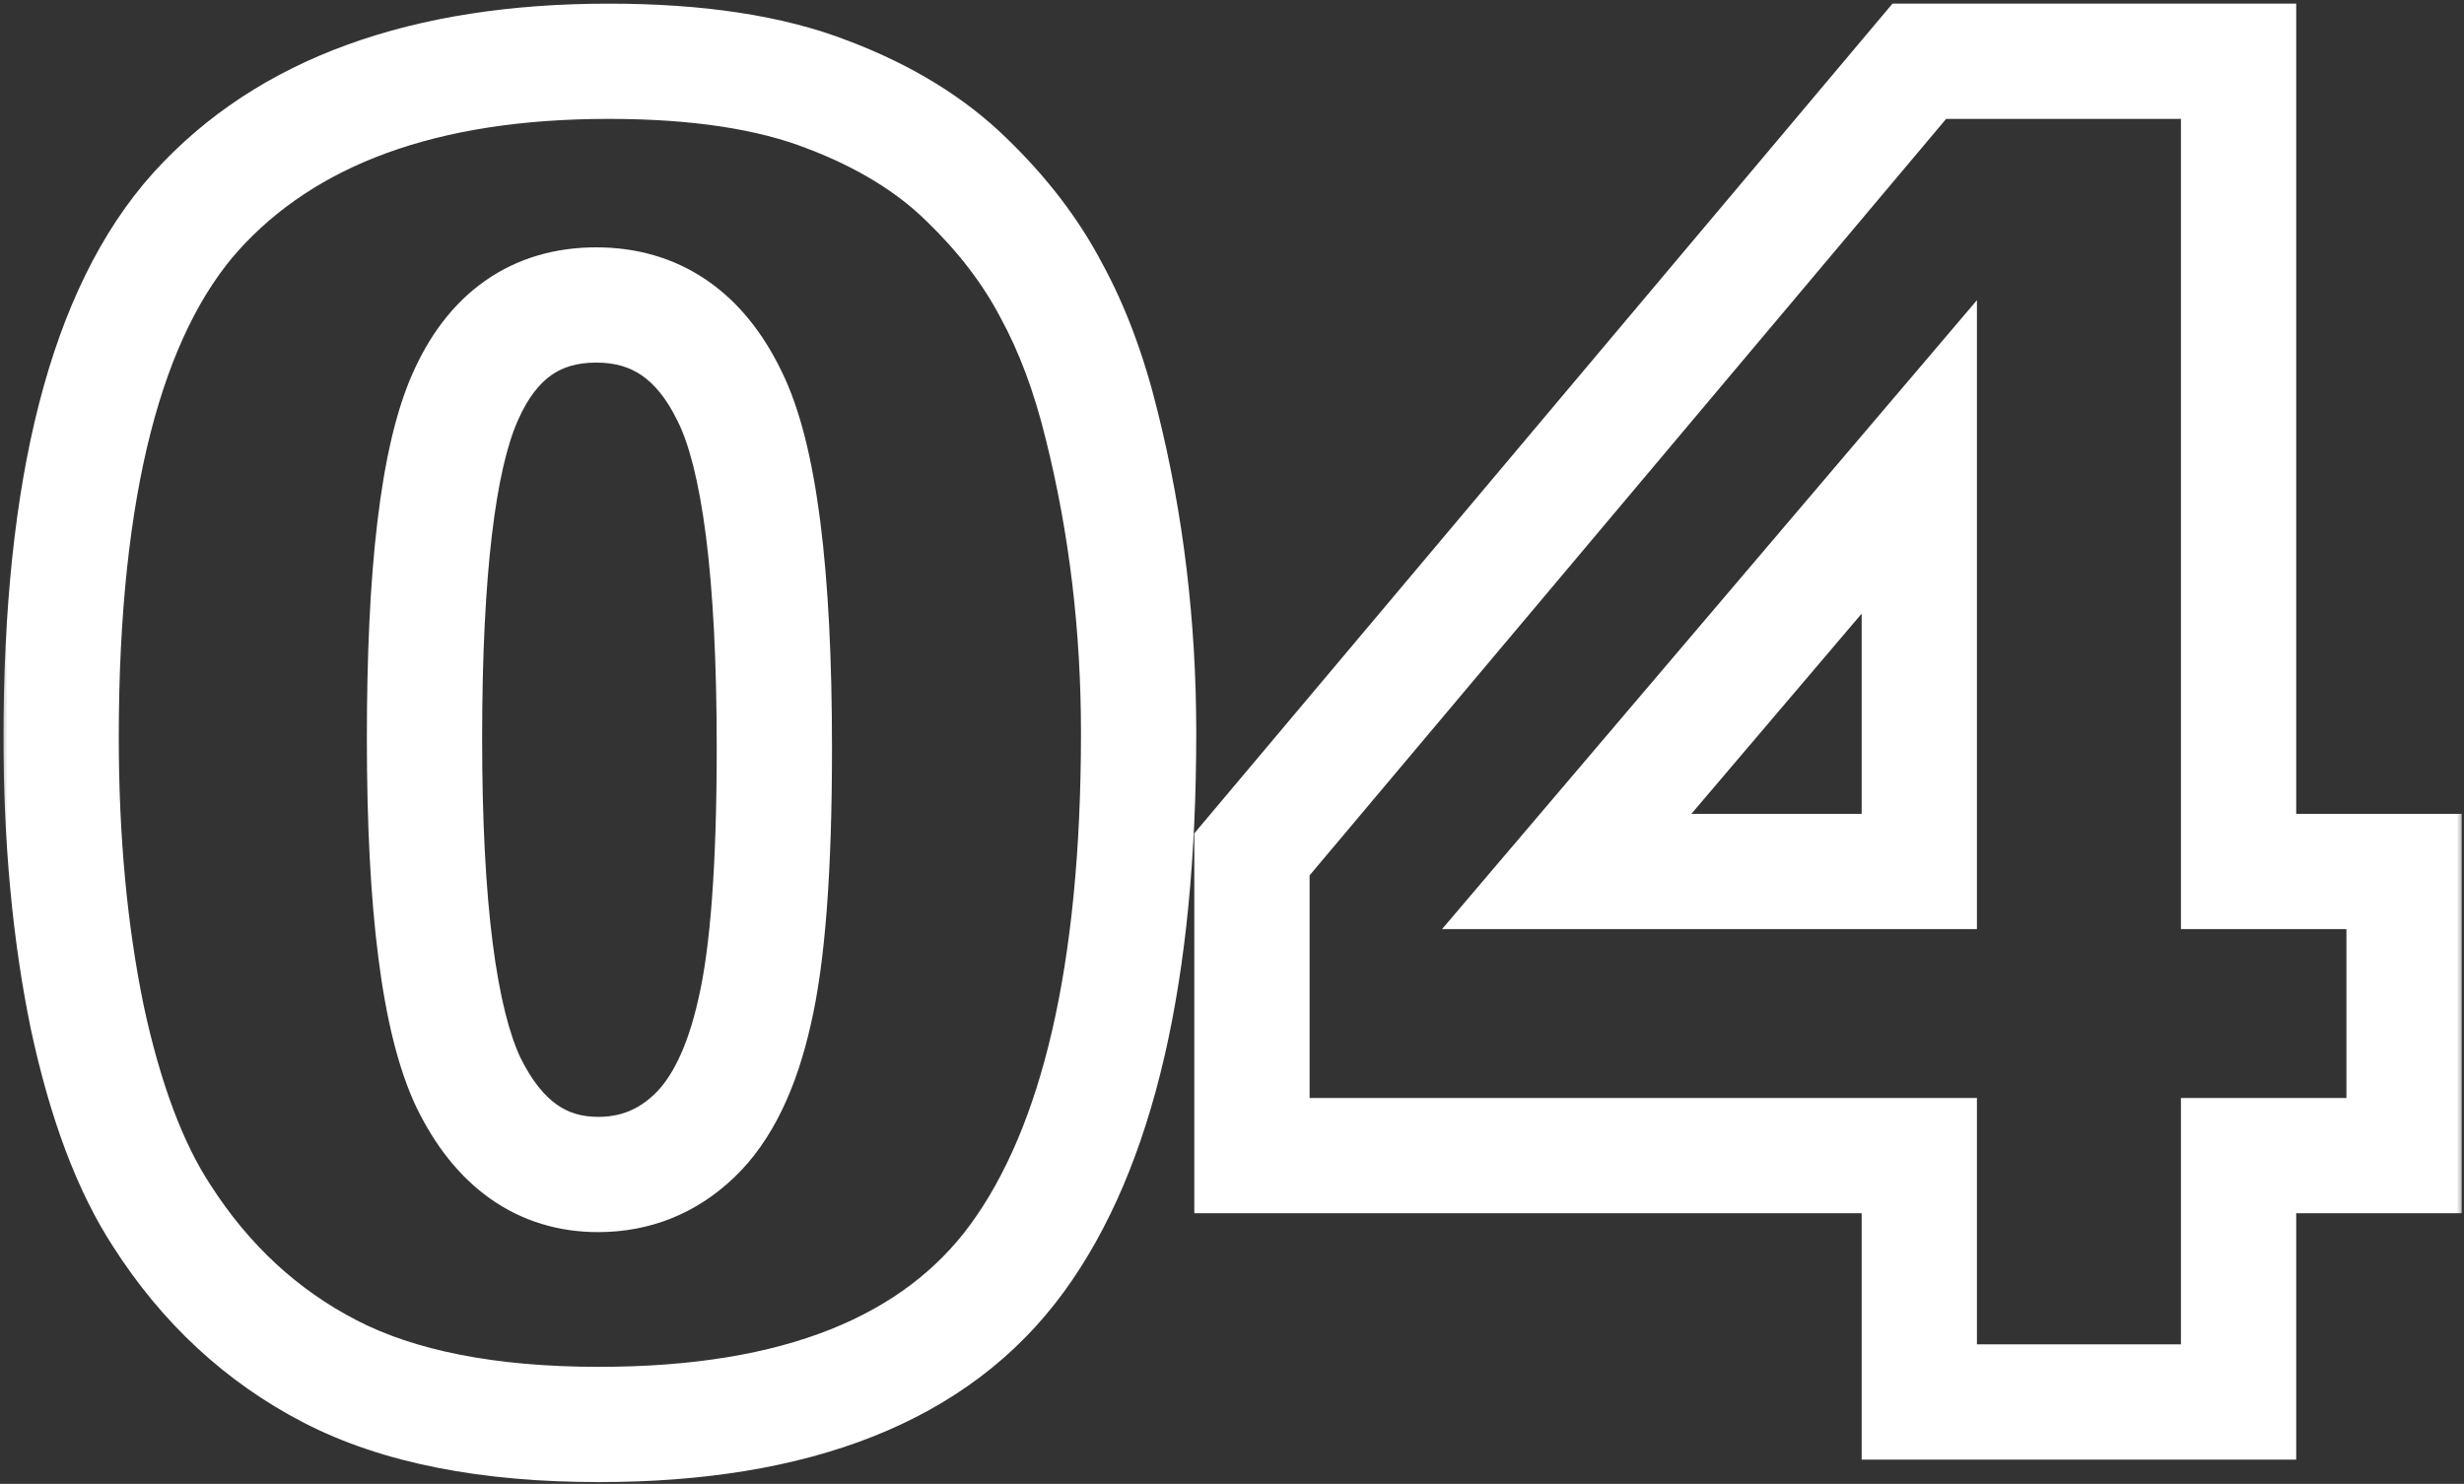<?xml version="1.0" encoding="UTF-8"?> <svg xmlns="http://www.w3.org/2000/svg" width="171" height="103" viewBox="0 0 171 103" fill="none"><rect x="0" y="0" width="171" height="103" fill="#333333" stroke="none"/><mask id="path-1-outside-1_351_1499" maskUnits="userSpaceOnUse" x="0" y="-0.682" width="171" height="104" fill="black"><rect fill="white" y="-0.682" width="171" height="104"></rect><path d="M4.243 51.191C4.243 33.798 7.364 21.626 13.606 14.677C19.889 7.728 29.439 4.253 42.255 4.253C48.414 4.253 53.47 5.023 57.423 6.563C61.376 8.061 64.601 10.037 67.097 12.492C69.594 14.906 71.55 17.465 72.965 20.17C74.421 22.833 75.586 25.954 76.46 29.532C78.166 36.357 79.019 43.472 79.019 50.879C79.019 67.482 76.21 79.633 70.593 87.331C64.975 95.029 55.301 98.878 41.569 98.878C33.871 98.878 27.65 97.651 22.906 95.196C18.162 92.741 14.271 89.141 11.234 84.397C9.028 81.027 7.302 76.429 6.053 70.603C4.846 64.736 4.243 58.265 4.243 51.191ZM29.46 51.254C29.46 62.905 30.479 70.874 32.518 75.16C34.599 79.404 37.595 81.526 41.506 81.526C44.086 81.526 46.312 80.632 48.185 78.842C50.099 77.011 51.493 74.14 52.367 70.229C53.282 66.317 53.74 60.221 53.74 51.94C53.74 39.79 52.7 31.634 50.619 27.473C48.58 23.27 45.501 21.169 41.382 21.169C37.179 21.169 34.141 23.311 32.269 27.598C30.396 31.842 29.46 39.727 29.46 51.254ZM133.198 80.216H86.884V59.306L133.198 4.253H155.356V60.492H166.841V80.216H155.356V97.318H133.198V80.216ZM133.198 60.492V31.717L108.73 60.492H133.198Z"></path></mask><path d="M13.606 14.677L10.639 11.994L10.63 12.004L13.606 14.677ZM57.423 6.563L55.971 10.29L55.988 10.297L56.005 10.303L57.423 6.563ZM67.097 12.492L64.293 15.345L64.305 15.357L64.317 15.368L67.097 12.492ZM72.965 20.17L69.42 22.024L69.438 22.057L69.455 22.089L72.965 20.17ZM76.46 29.532L72.574 30.481L72.577 30.492L72.58 30.503L76.46 29.532ZM70.593 87.331L67.362 84.973L70.593 87.331ZM11.234 84.397L14.602 82.24L14.592 82.224L14.581 82.207L11.234 84.397ZM6.053 70.603L2.135 71.409L2.139 71.425L2.142 71.441L6.053 70.603ZM32.518 75.16L28.906 76.878L28.916 76.899L28.927 76.92L32.518 75.16ZM48.185 78.842L50.948 81.734L50.95 81.733L48.185 78.842ZM52.367 70.229L48.472 69.317L48.468 69.337L48.463 69.356L52.367 70.229ZM50.619 27.473L47.02 29.219L47.031 29.24L47.042 29.262L50.619 27.473ZM32.269 27.598L35.928 29.212L35.931 29.206L35.934 29.199L32.269 27.598ZM4.243 51.191H8.243C8.243 34.031 11.371 23.151 16.581 17.35L13.606 14.677L10.63 12.004C3.357 20.102 0.243 33.564 0.243 51.191H4.243ZM13.606 14.677L16.573 17.36C21.849 11.524 30.137 8.253 42.255 8.253V4.253V0.253C28.741 0.253 17.929 3.932 10.639 11.994L13.606 14.677ZM42.255 4.253V8.253C48.122 8.253 52.64 8.993 55.971 10.29L57.423 6.563L58.874 2.836C54.3 1.054 48.706 0.253 42.255 0.253V4.253ZM57.423 6.563L56.005 10.303C59.545 11.645 62.265 13.351 64.293 15.345L67.097 12.492L69.902 9.64C66.936 6.724 63.207 4.477 58.84 2.822L57.423 6.563ZM67.097 12.492L64.317 15.368C66.548 17.525 68.229 19.747 69.42 22.024L72.965 20.17L76.509 18.316C74.871 15.184 72.64 12.287 69.878 9.616L67.097 12.492ZM72.965 20.17L69.455 22.089C70.713 24.39 71.766 27.172 72.574 30.481L76.46 29.532L80.346 28.584C79.406 24.736 78.129 21.276 76.474 18.251L72.965 20.17ZM76.46 29.532L72.58 30.503C74.202 36.993 75.019 43.782 75.019 50.879H79.019H83.019C83.019 43.163 82.13 35.72 80.341 28.562L76.46 29.532ZM79.019 50.879H75.019C75.019 67.195 72.228 78.304 67.362 84.973L70.593 87.331L73.824 89.689C80.193 80.962 83.019 67.77 83.019 50.879H79.019ZM70.593 87.331L67.362 84.973C62.791 91.237 54.619 94.878 41.569 94.878V98.878V102.878C55.982 102.878 67.16 98.821 73.824 89.689L70.593 87.331ZM41.569 98.878V94.878C34.247 94.878 28.725 93.703 24.744 91.643L22.906 95.196L21.067 98.748C26.574 101.598 33.494 102.878 41.569 102.878V98.878ZM22.906 95.196L24.744 91.643C20.659 89.529 17.283 86.426 14.602 82.24L11.234 84.397L7.865 86.555C11.26 91.856 15.666 95.952 21.067 98.748L22.906 95.196ZM11.234 84.397L14.581 82.207C12.742 79.396 11.154 75.318 9.964 69.765L6.053 70.603L2.142 71.441C3.449 77.539 5.315 82.657 7.887 86.588L11.234 84.397ZM6.053 70.603L9.971 69.797C8.828 64.238 8.243 58.042 8.243 51.191H4.243H0.243C0.243 58.489 0.865 65.234 2.135 71.409L6.053 70.603ZM29.46 51.254H25.46C25.46 57.181 25.718 62.267 26.257 66.476C26.788 70.632 27.622 74.178 28.906 76.878L32.518 75.16L36.13 73.441C35.376 71.855 34.68 69.274 34.192 65.461C33.711 61.701 33.46 56.978 33.46 51.254H29.46ZM32.518 75.16L28.927 76.92C30.179 79.475 31.835 81.656 34.014 83.199C36.233 84.771 38.78 85.526 41.506 85.526V81.526V77.526C40.322 77.526 39.415 77.221 38.638 76.671C37.82 76.091 36.938 75.089 36.11 73.399L32.518 75.16ZM41.506 81.526V85.526C45.12 85.526 48.335 84.232 50.948 81.734L48.185 78.842L45.422 75.95C44.29 77.031 43.052 77.526 41.506 77.526V81.526ZM48.185 78.842L50.95 81.733C53.658 79.143 55.307 75.413 56.271 71.101L52.367 70.229L48.463 69.356C47.679 72.867 46.541 74.88 45.42 75.952L48.185 78.842ZM52.367 70.229L56.262 71.14C57.288 66.757 57.74 60.276 57.74 51.94H53.74H49.74C49.74 60.166 49.277 65.877 48.472 69.317L52.367 70.229ZM53.74 51.94H57.74C57.74 45.768 57.477 40.509 56.928 36.204C56.387 31.968 55.537 28.363 54.197 25.684L50.619 27.473L47.042 29.262C47.782 30.743 48.492 33.297 48.992 37.217C49.483 41.068 49.74 45.962 49.74 51.94H53.74ZM50.619 27.473L54.218 25.727C52.97 23.154 51.28 20.972 49.035 19.441C46.762 17.889 44.158 17.169 41.382 17.169V21.169V25.169C42.725 25.169 43.72 25.498 44.526 26.049C45.361 26.618 46.23 27.588 47.02 29.219L50.619 27.473ZM41.382 21.169V17.169C38.566 17.169 35.925 17.899 33.645 19.507C31.393 21.096 29.757 23.355 28.603 25.996L32.269 27.598L35.934 29.199C36.653 27.554 37.471 26.599 38.257 26.044C39.015 25.509 39.994 25.169 41.382 25.169V21.169ZM32.269 27.598L28.609 25.983C26.357 31.087 25.46 39.763 25.46 51.254H29.46H33.46C33.46 39.692 34.435 32.596 35.928 29.212L32.269 27.598ZM133.198 80.216H137.198V76.216H133.198V80.216ZM86.884 80.216H82.884V84.216H86.884V80.216ZM86.884 59.306L83.823 56.73L82.884 57.847V59.306H86.884ZM133.198 4.253V0.253H131.336L130.137 1.678L133.198 4.253ZM155.356 4.253H159.356V0.253H155.356V4.253ZM155.356 60.492H151.356V64.492H155.356V60.492ZM166.841 60.492H170.841V56.492H166.841V60.492ZM166.841 80.216V84.216H170.841V80.216H166.841ZM155.356 80.216V76.216H151.356V80.216H155.356ZM155.356 97.318V101.318H159.356V97.318H155.356ZM133.198 97.318H129.198V101.318H133.198V97.318ZM133.198 60.492V64.492H137.198V60.492H133.198ZM133.198 31.717H137.198V20.838L130.15 29.126L133.198 31.717ZM108.73 60.492L105.683 57.9L100.078 64.492H108.73V60.492ZM133.198 80.216V76.216H86.884V80.216V84.216H133.198V80.216ZM86.884 80.216H90.884V59.306H86.884H82.884V80.216H86.884ZM86.884 59.306L89.945 61.881L136.259 6.828L133.198 4.253L130.137 1.678L83.823 56.73L86.884 59.306ZM133.198 4.253V8.253H155.356V4.253V0.253H133.198V4.253ZM155.356 4.253H151.356V60.492H155.356H159.356V4.253H155.356ZM155.356 60.492V64.492H166.841V60.492V56.492H155.356V60.492ZM166.841 60.492H162.841V80.216H166.841H170.841V60.492H166.841ZM166.841 80.216V76.216H155.356V80.216V84.216H166.841V80.216ZM155.356 80.216H151.356V97.318H155.356H159.356V80.216H155.356ZM155.356 97.318V93.318H133.198V97.318V101.318H155.356V97.318ZM133.198 97.318H137.198V80.216H133.198H129.198V97.318H133.198ZM133.198 60.492H137.198V31.717H133.198H129.198V60.492H133.198ZM133.198 31.717L130.15 29.126L105.683 57.9L108.73 60.492L111.777 63.083L136.245 34.308L133.198 31.717ZM108.73 60.492V64.492H133.198V60.492V56.492H108.73V60.492Z" fill="white" mask="url(#path-1-outside-1_351_1499)"></path></svg> 